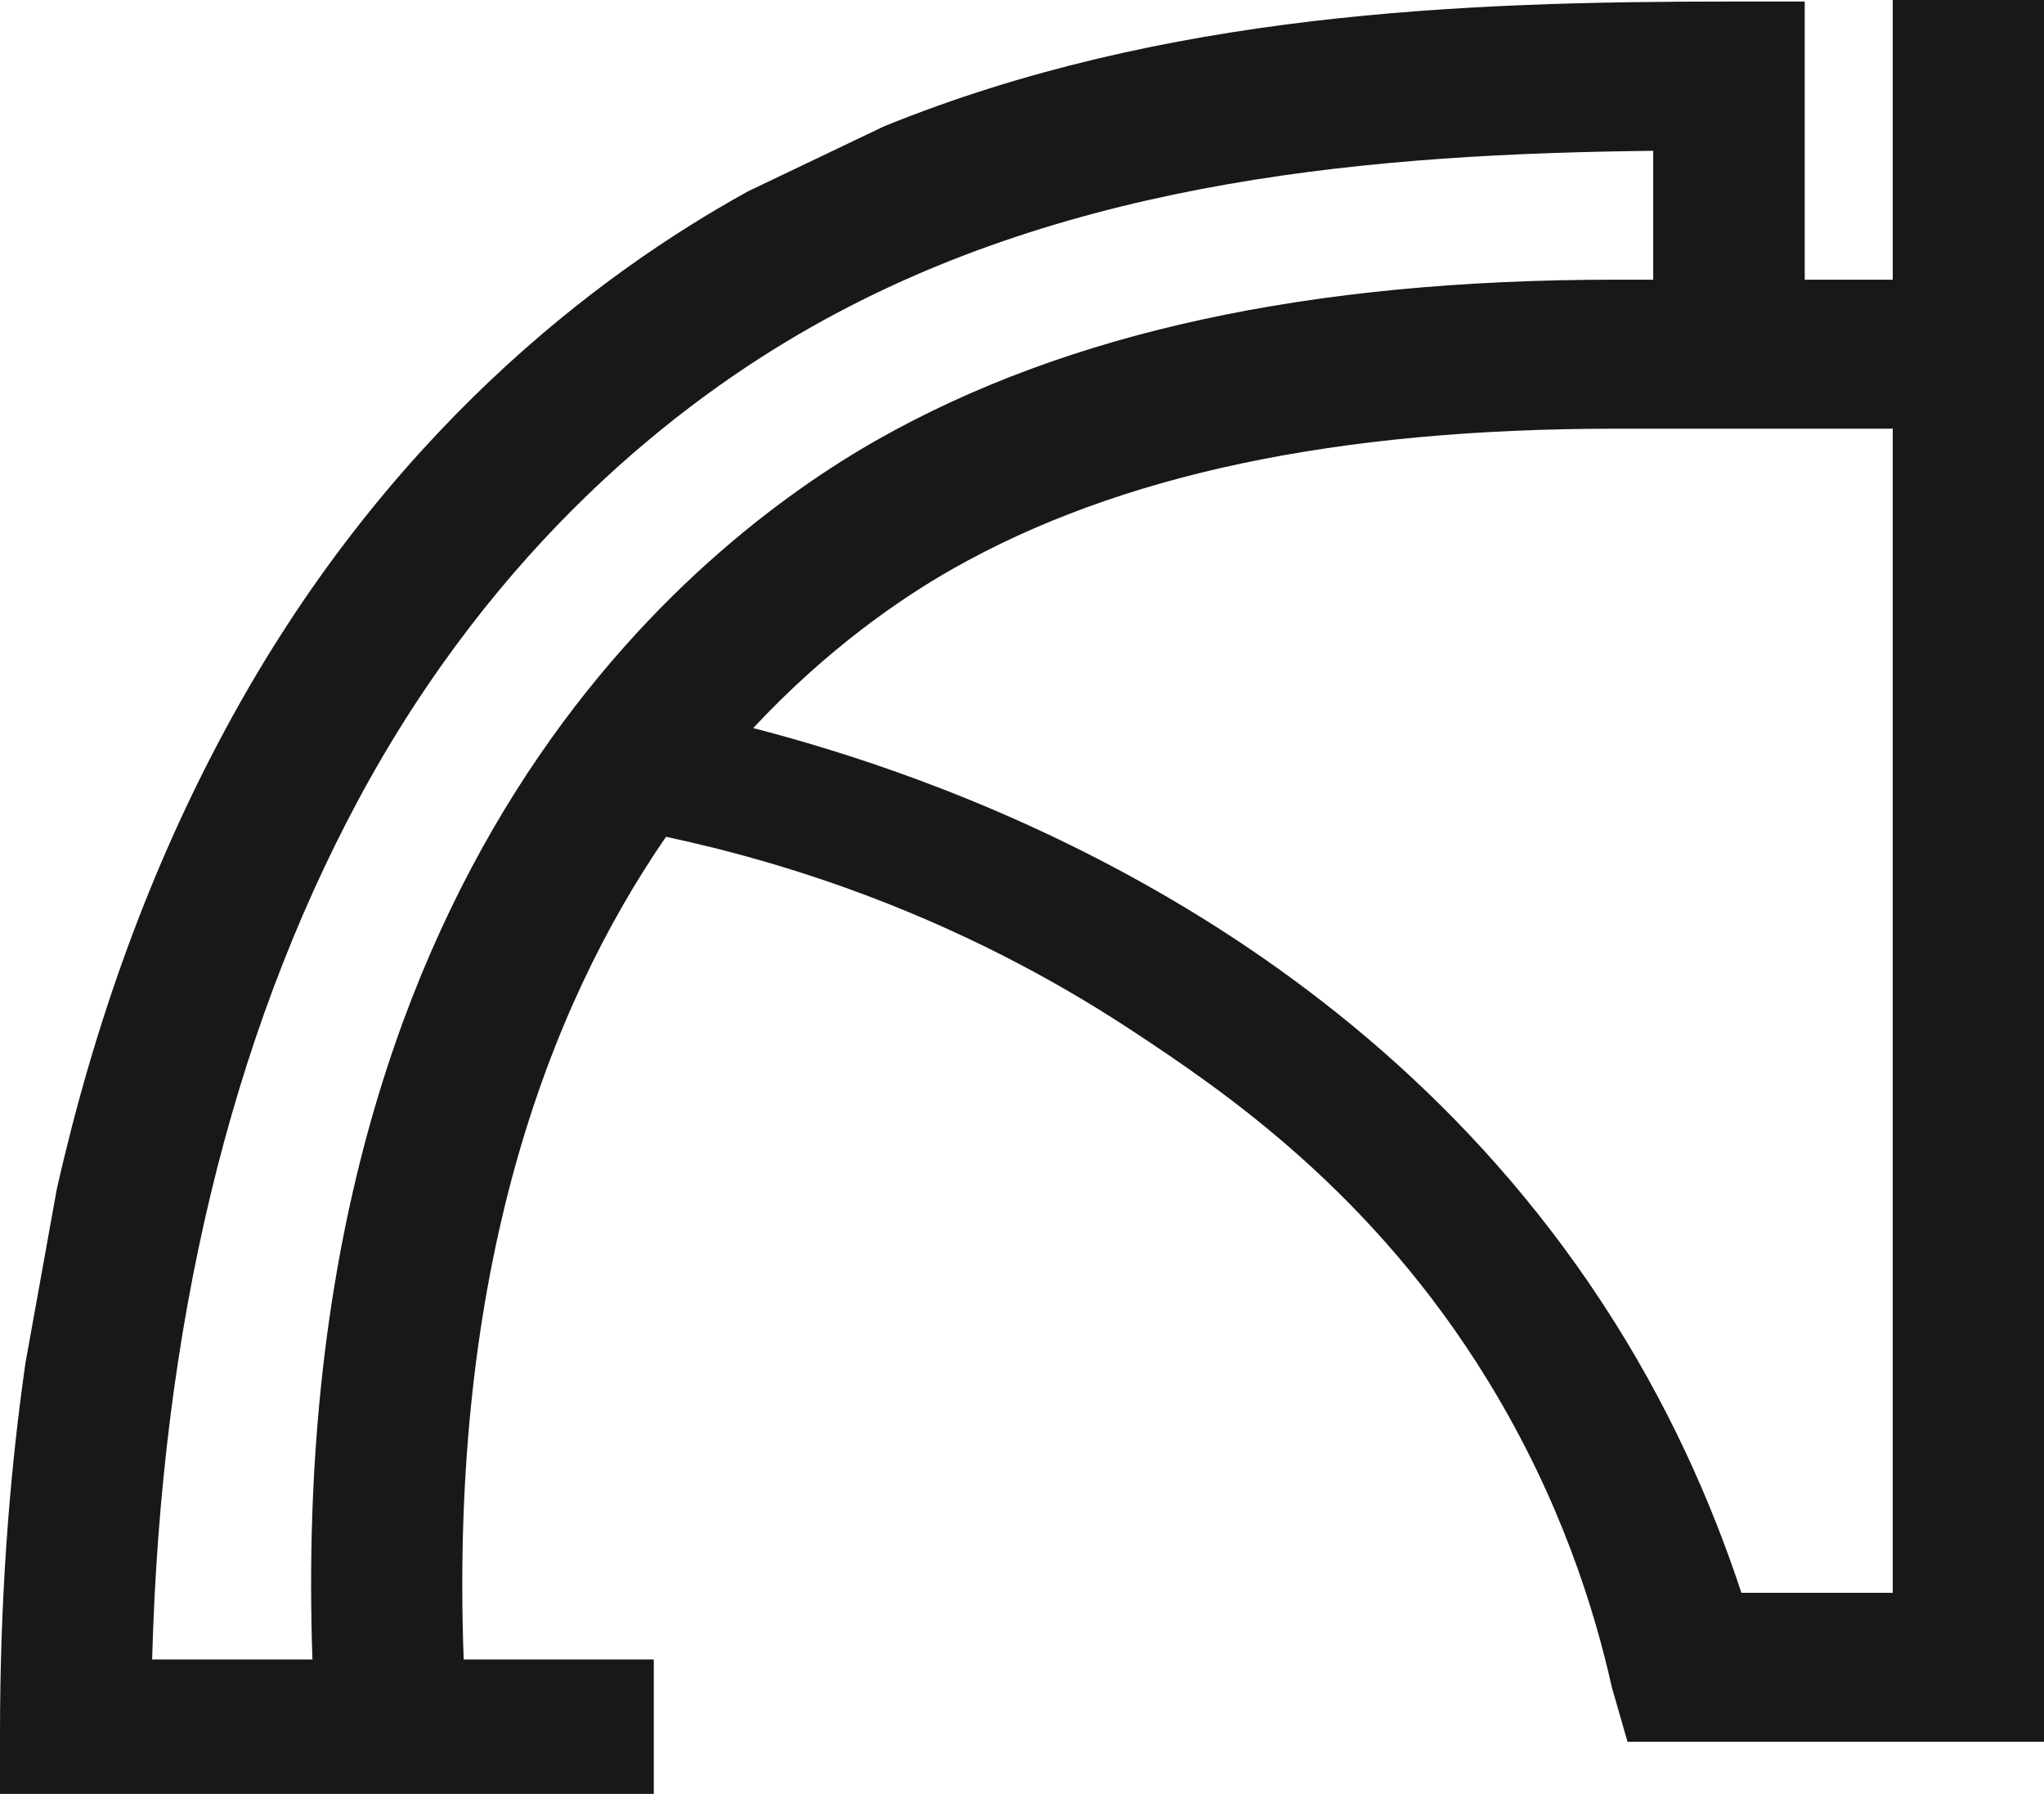 <svg width="49" height="43" viewBox="0 0 49 43" fill="none" xmlns="http://www.w3.org/2000/svg">
<path fill-rule="evenodd" clip-rule="evenodd" d="M45.374 38.18H41.746C41.037 36.028 39.989 33.636 38.402 31.218C32.152 21.695 21.985 18.47 18.056 17.452C19.833 15.55 21.59 14.345 22.835 13.638C26.823 11.377 32.024 10.276 38.73 10.276H45.374V38.18ZM7.49 39.778H3.647C3.862 31.814 5.523 24.892 8.59 19.173C11.902 13.014 16.321 9.61 19.441 7.844C25.753 4.263 33.056 3.689 39.632 3.615V6.704H38.73C31.373 6.704 25.586 7.963 21.028 10.544C16.654 13.027 6.829 20.753 7.49 39.778ZM45.374 0V6.704H43.264V0.037H41.448C35.09 0.037 27.903 0.3 21.191 3.029L17.92 4.592L17.915 4.596C14.364 6.556 9.201 10.41 5.392 17.504C3.601 20.828 2.265 24.503 1.36 28.51L0.609 32.679C0.205 35.499 0 38.465 0 41.562V43H15.673V39.778H11.116C10.77 30.451 13.126 24.184 15.966 20.058C18.855 20.674 22.934 21.936 27.126 24.696C29.295 26.125 32.891 28.548 35.686 33.122C37.426 35.969 38.237 38.634 38.641 40.449L39.016 41.75H49V0H45.374Z" fill="#18181A"/>
</svg>
